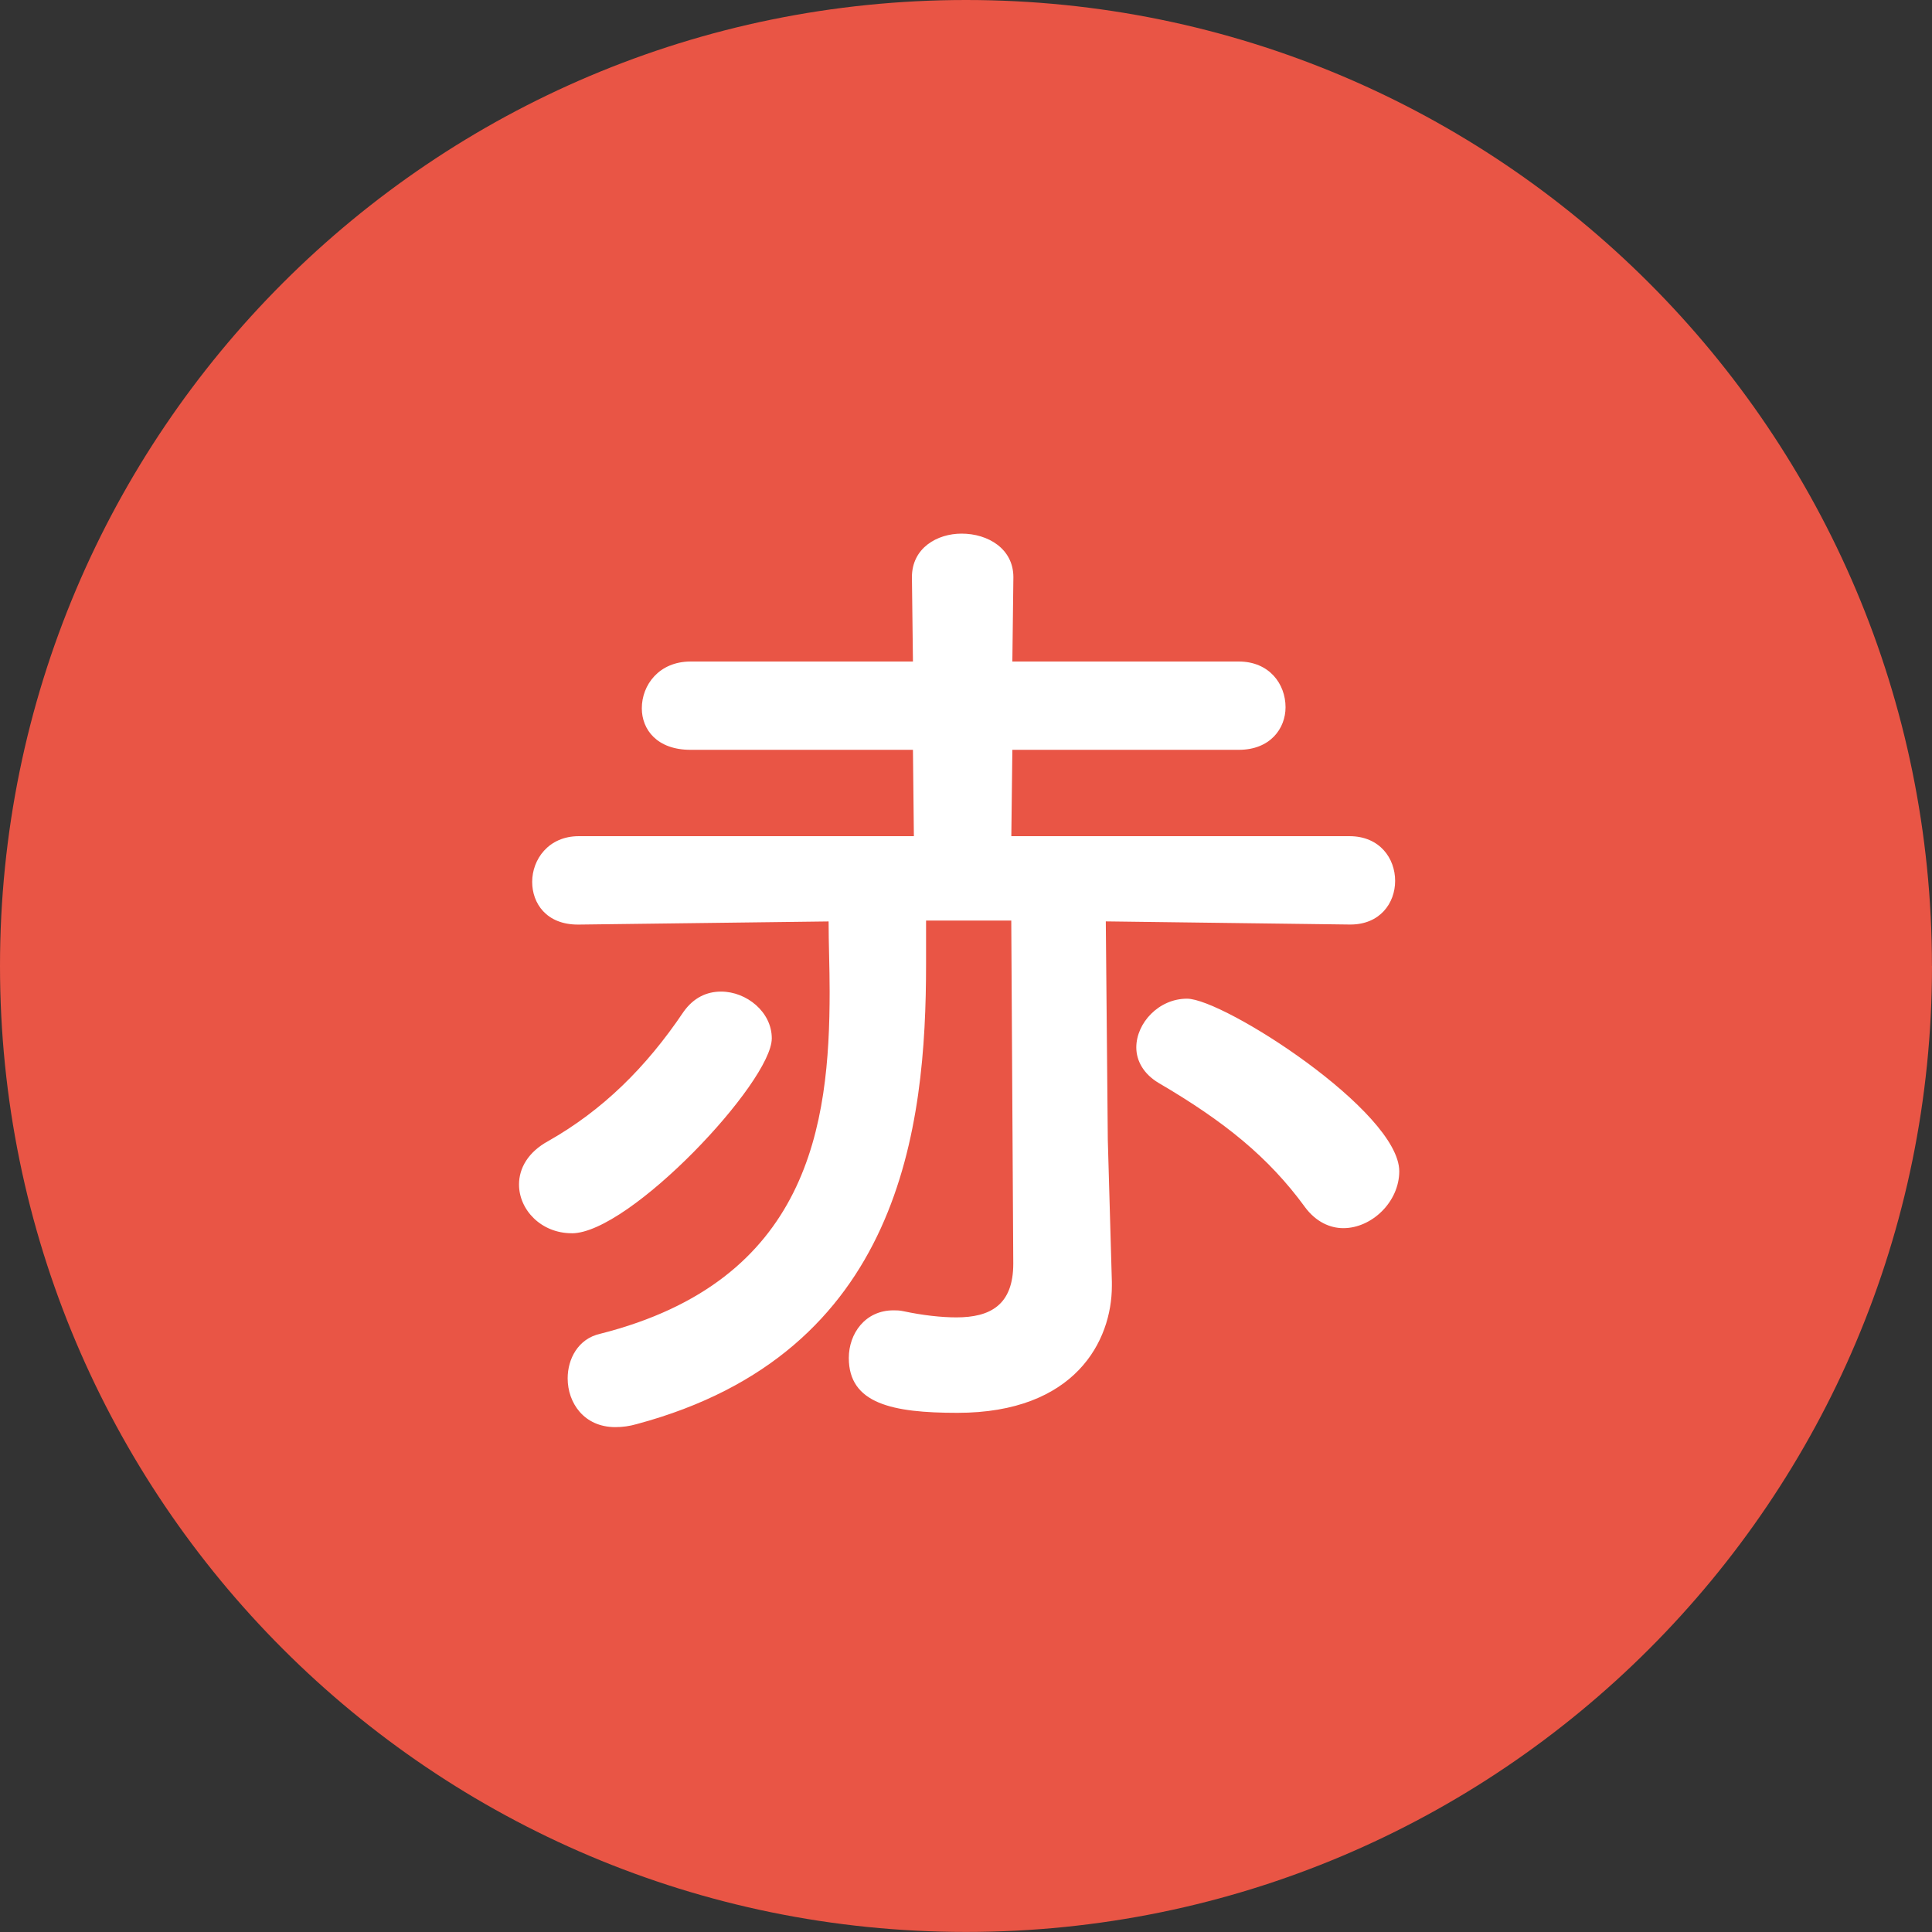 <?xml version="1.0" encoding="UTF-8"?>
<svg id="_レイヤー_2" data-name="レイヤー 2" xmlns="http://www.w3.org/2000/svg" viewBox="0 0 37.567 37.567">
  <rect x="0" y="0" width="37.567" height="37.567" fill="#333333" stroke="none"/>
  <defs>
    <style>
      .cls-1 {
        fill: #e95545;
      }

      .cls-2 {
        fill: #fff;
      }
    </style>
  </defs>
  <g id="_ナビ" data-name="ナビ">
    <g>
      <path class="cls-1" d="M37.567,18.783c0,10.374-8.409,18.783-18.783,18.783S0,29.158,0,18.783,8.409,0,18.783,0s18.783,8.409,18.783,18.783"/>
      <path class="cls-2" d="M11.117,23.98c-.593,0-1.025-.454-1.025-.948,0-.316.176-.632.573-.847,1.045-.593,1.894-1.422,2.625-2.509.196-.277.452-.395.731-.395.494,0,.986.395.986.909,0,.849-2.764,3.791-3.889,3.791M19.666,17.9h-1.659v.847c0,3.159-.474,7.562-5.626,8.944-.138.04-.276.059-.415.059-.612,0-.928-.474-.928-.948,0-.375.2-.77.632-.867,4.067-1.029,4.462-4.069,4.462-6.655,0-.474-.02-.926-.02-1.363l-4.857.061h-.018c-.614,0-.889-.415-.889-.83,0-.435.316-.889.907-.889h6.515l-.018-1.679h-4.324c-.652,0-.948-.393-.948-.808,0-.454.336-.909.948-.909h4.324l-.02-1.64c0-.571.494-.847.966-.847.514,0,1.007.294,1.007.847l-.02,1.64h4.403c.591,0,.909.435.909.889,0,.413-.298.828-.909.828h-4.403l-.02,1.679h6.574c.593,0,.889.435.889.869s-.296.849-.869.849h-.02l-4.737-.061.039,4.245.079,2.765v.079c0,1.065-.711,2.467-3.003,2.467-1.264,0-2.112-.178-2.112-1.067,0-.472.316-.926.869-.926.057,0,.119,0,.198.018.373.079.731.119,1.025.119.652,0,1.106-.235,1.106-1.045l-.039-6.673ZM25.371,23.466c-.709-.968-1.559-1.657-2.841-2.408-.298-.178-.435-.435-.435-.691,0-.474.435-.948.986-.948.711,0,4.127,2.193,4.127,3.356,0,.593-.533,1.106-1.087,1.106-.257,0-.533-.119-.751-.415"/>
    </g>
  </g>
</svg>